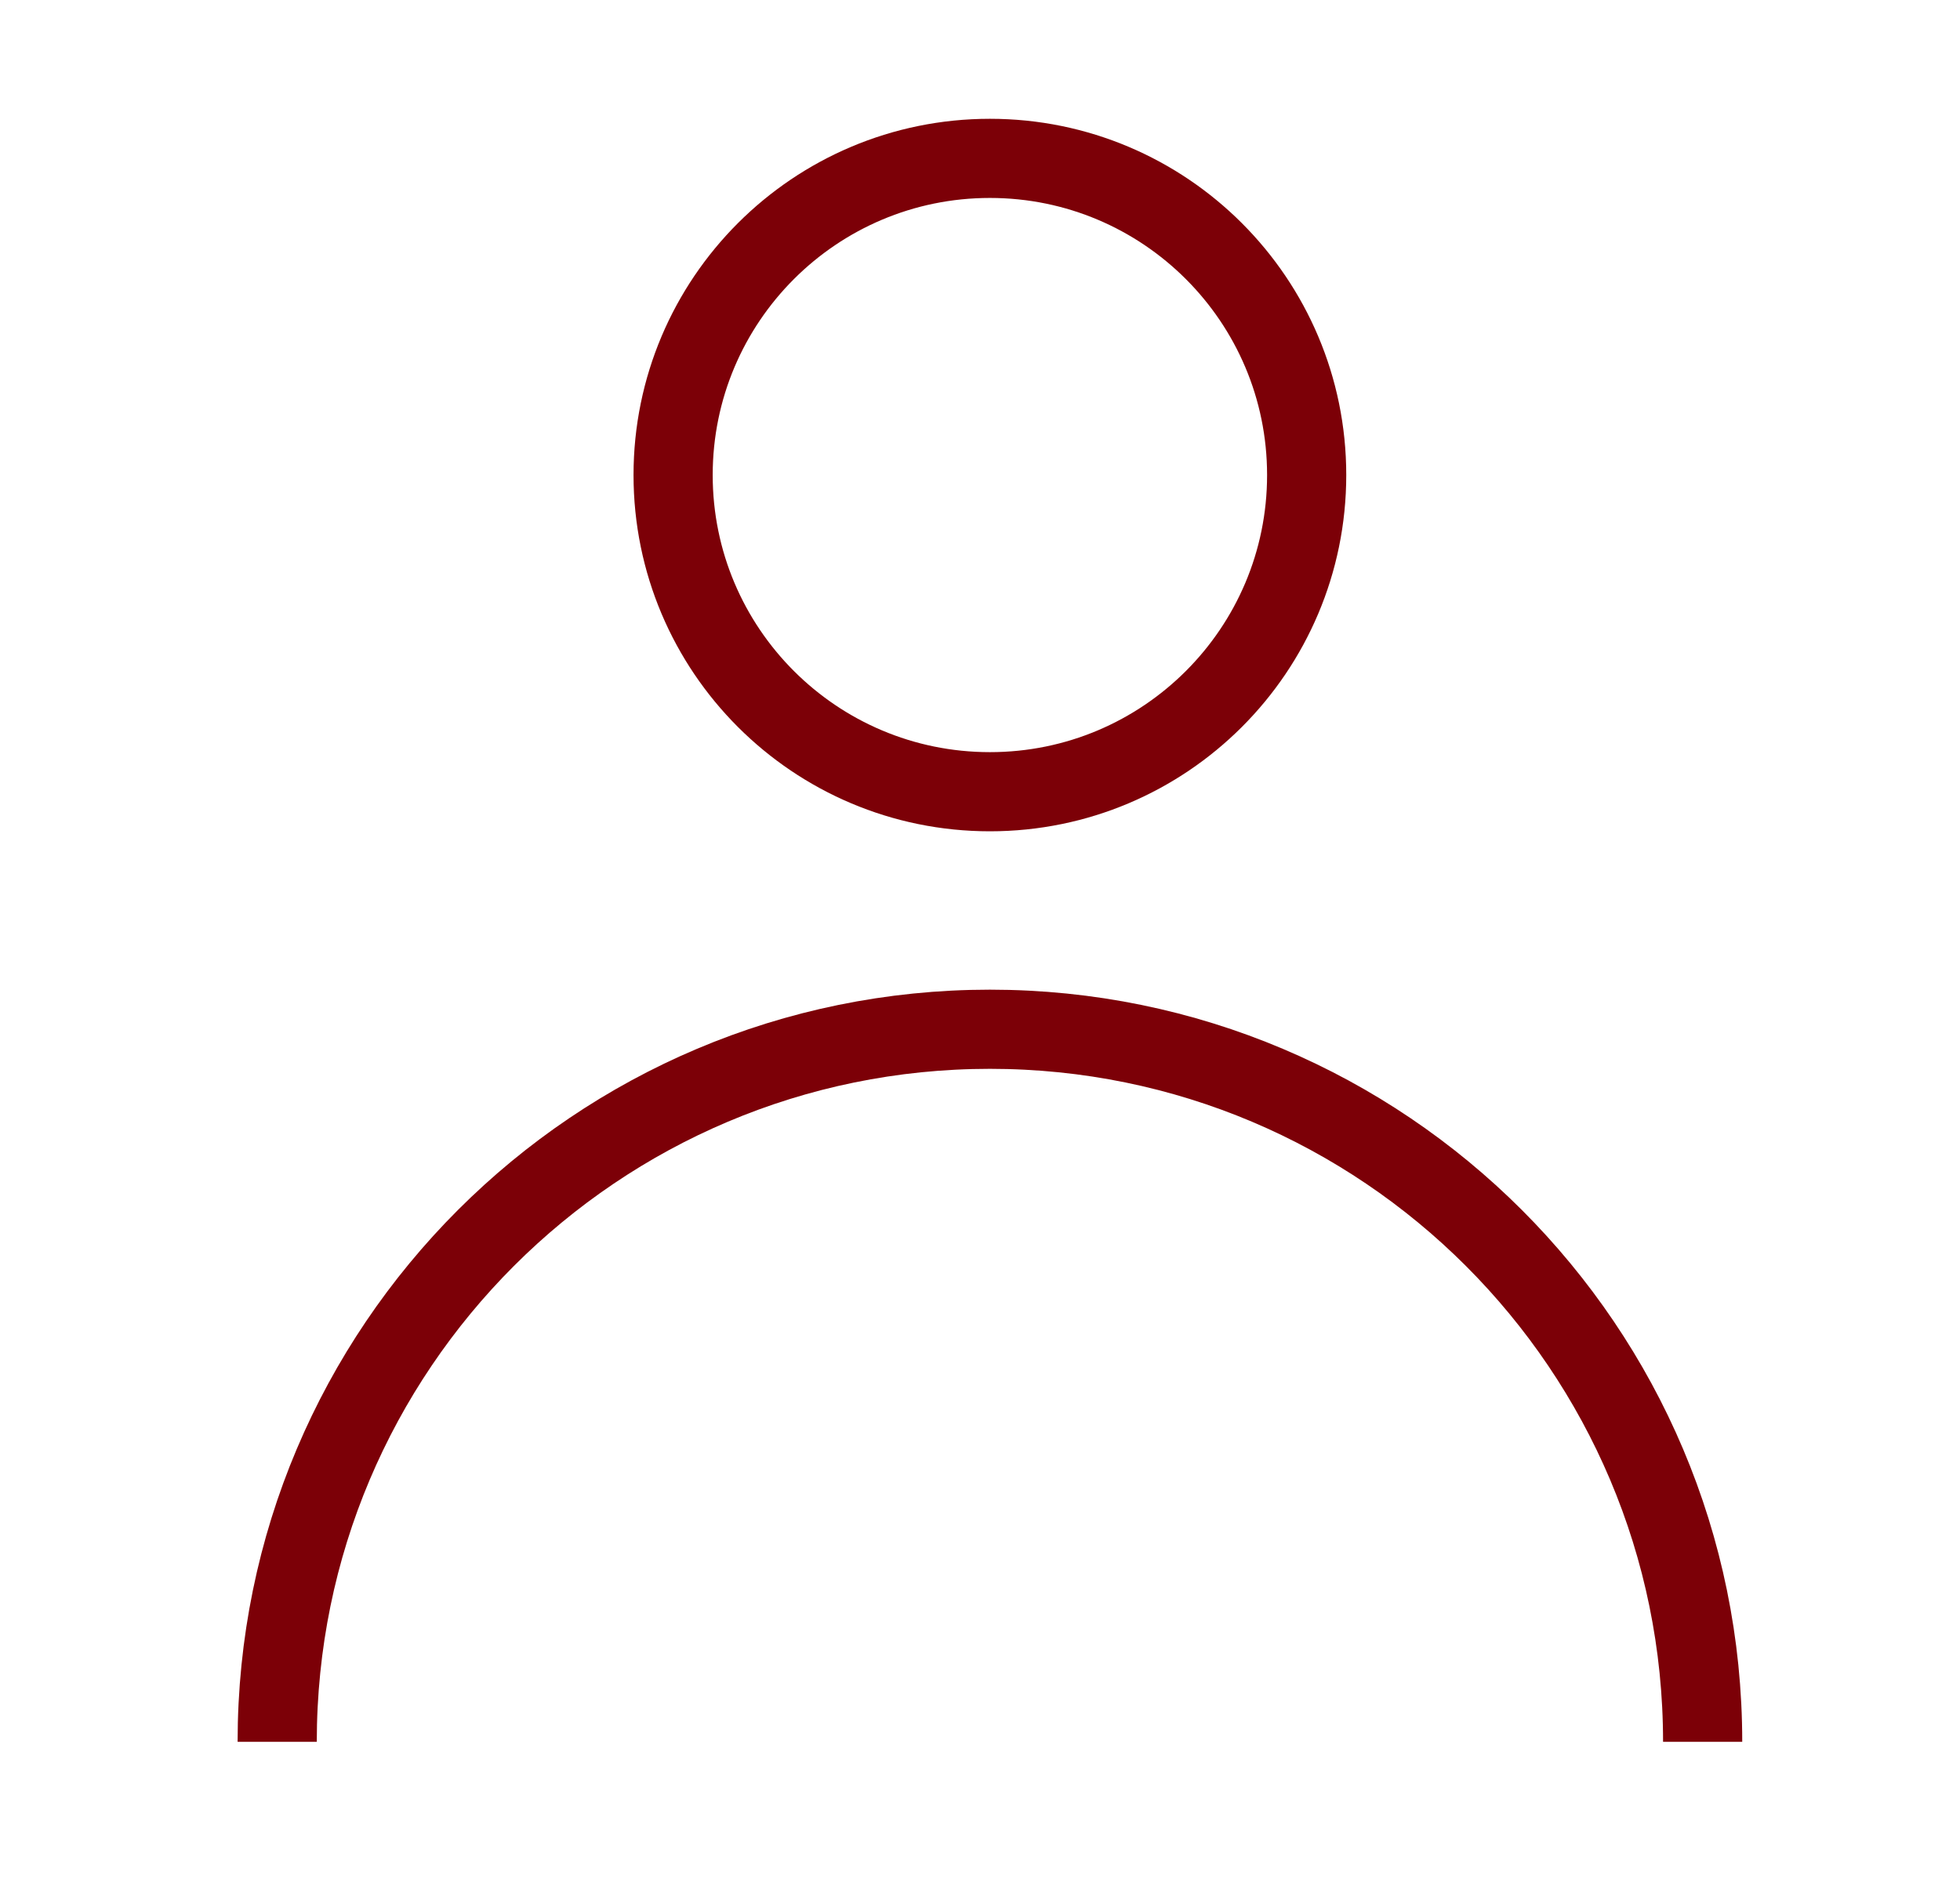 <svg xmlns="http://www.w3.org/2000/svg" fill="none" viewBox="0 0 33 32" height="32" width="33">
<path stroke-width="1.333" stroke="#7C0007" d="M16.667 13.333C19.612 13.333 22 10.946 22 8C22 5.055 19.612 2.667 16.667 2.667C13.721 2.667 11.333 5.055 11.333 8C11.333 10.946 13.721 13.333 16.667 13.333Z"></path>
<path stroke-width="1.333" stroke="#7C0007" d="M28.667 29.333C28.667 22.706 23.294 17.333 16.667 17.333C10.039 17.333 4.667 22.706 4.667 29.333"></path>
</svg>
